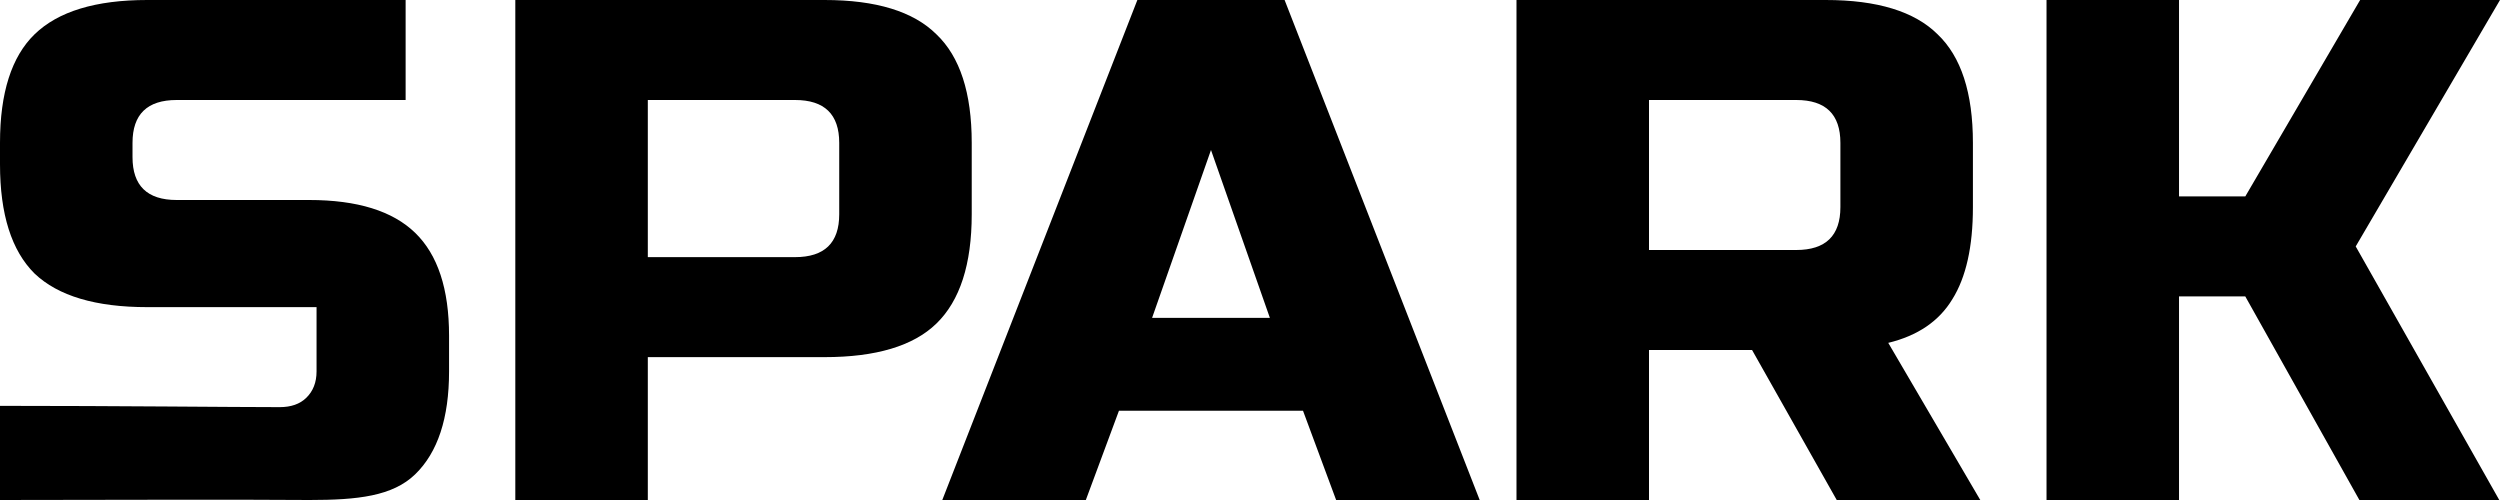 <svg width="200" height="40" viewBox="0 0 200 40" fill="none" xmlns="http://www.w3.org/2000/svg">
<path d="M0 32.468C9.428 32.468 18.571 32.571 22.379 32.571C23.282 32.571 23.989 32.324 24.499 31.828C25.049 31.295 25.324 30.59 25.324 29.714V24.571H11.779C7.656 24.571 4.653 23.676 2.768 21.886C0.923 20.057 0 17.143 0 13.143V11.429C0 7.429 0.923 4.533 2.768 2.743C4.653 0.914 7.656 0 11.779 0H32.45V8H14.134C11.779 8 10.601 9.143 10.601 11.429V12.571C10.601 14.857 11.779 16 14.134 16H24.735C28.583 16 31.41 16.876 33.216 18.629C35.022 20.381 35.925 23.124 35.925 26.857V29.714C35.925 33.448 35.022 36.191 33.216 37.943C31.41 39.695 28.61 40 24.763 40C18.977 39.947 6.465 40 0 40V32.468Z" fill="black"/>
<path d="M41.225 0H65.96C70.082 0 73.066 0.914 74.911 2.743C76.796 4.533 77.738 7.429 77.738 11.429V17.143C77.738 21.143 76.796 24.057 74.911 25.886C73.066 27.676 70.082 28.571 65.96 28.571H51.825V40H41.225V0ZM67.138 11.429C67.138 9.143 65.96 8 63.604 8H51.825V20.571H63.604C65.96 20.571 67.138 19.429 67.138 17.143V11.429Z" fill="black"/>
<path d="M86.867 40H75.383L90.989 0H102.768L118.375 40H106.89L104.24 32.857H89.517L86.867 40ZM92.167 25.429H101.59L96.879 12L92.167 25.429Z" fill="black"/>
<path d="M121.319 0H146.054C150.177 0 153.161 0.914 155.006 2.743C156.891 4.533 157.833 7.429 157.833 11.429V16.571C157.833 19.733 157.283 22.191 156.184 23.943C155.124 25.695 153.416 26.857 151.06 27.429L158.422 40H146.938L140.165 28H131.92V40H121.319V0ZM147.232 11.429C147.232 9.143 146.054 8 143.699 8H131.92V20H143.699C146.054 20 147.232 18.857 147.232 16.571V11.429Z" fill="black"/>
<path d="M174.322 40H163.722V0H174.322V15.714H179.623L188.81 0H200L188.457 19.714L199.941 40H188.751L179.623 23.714H174.322V40Z" fill="black"/>
</svg>
